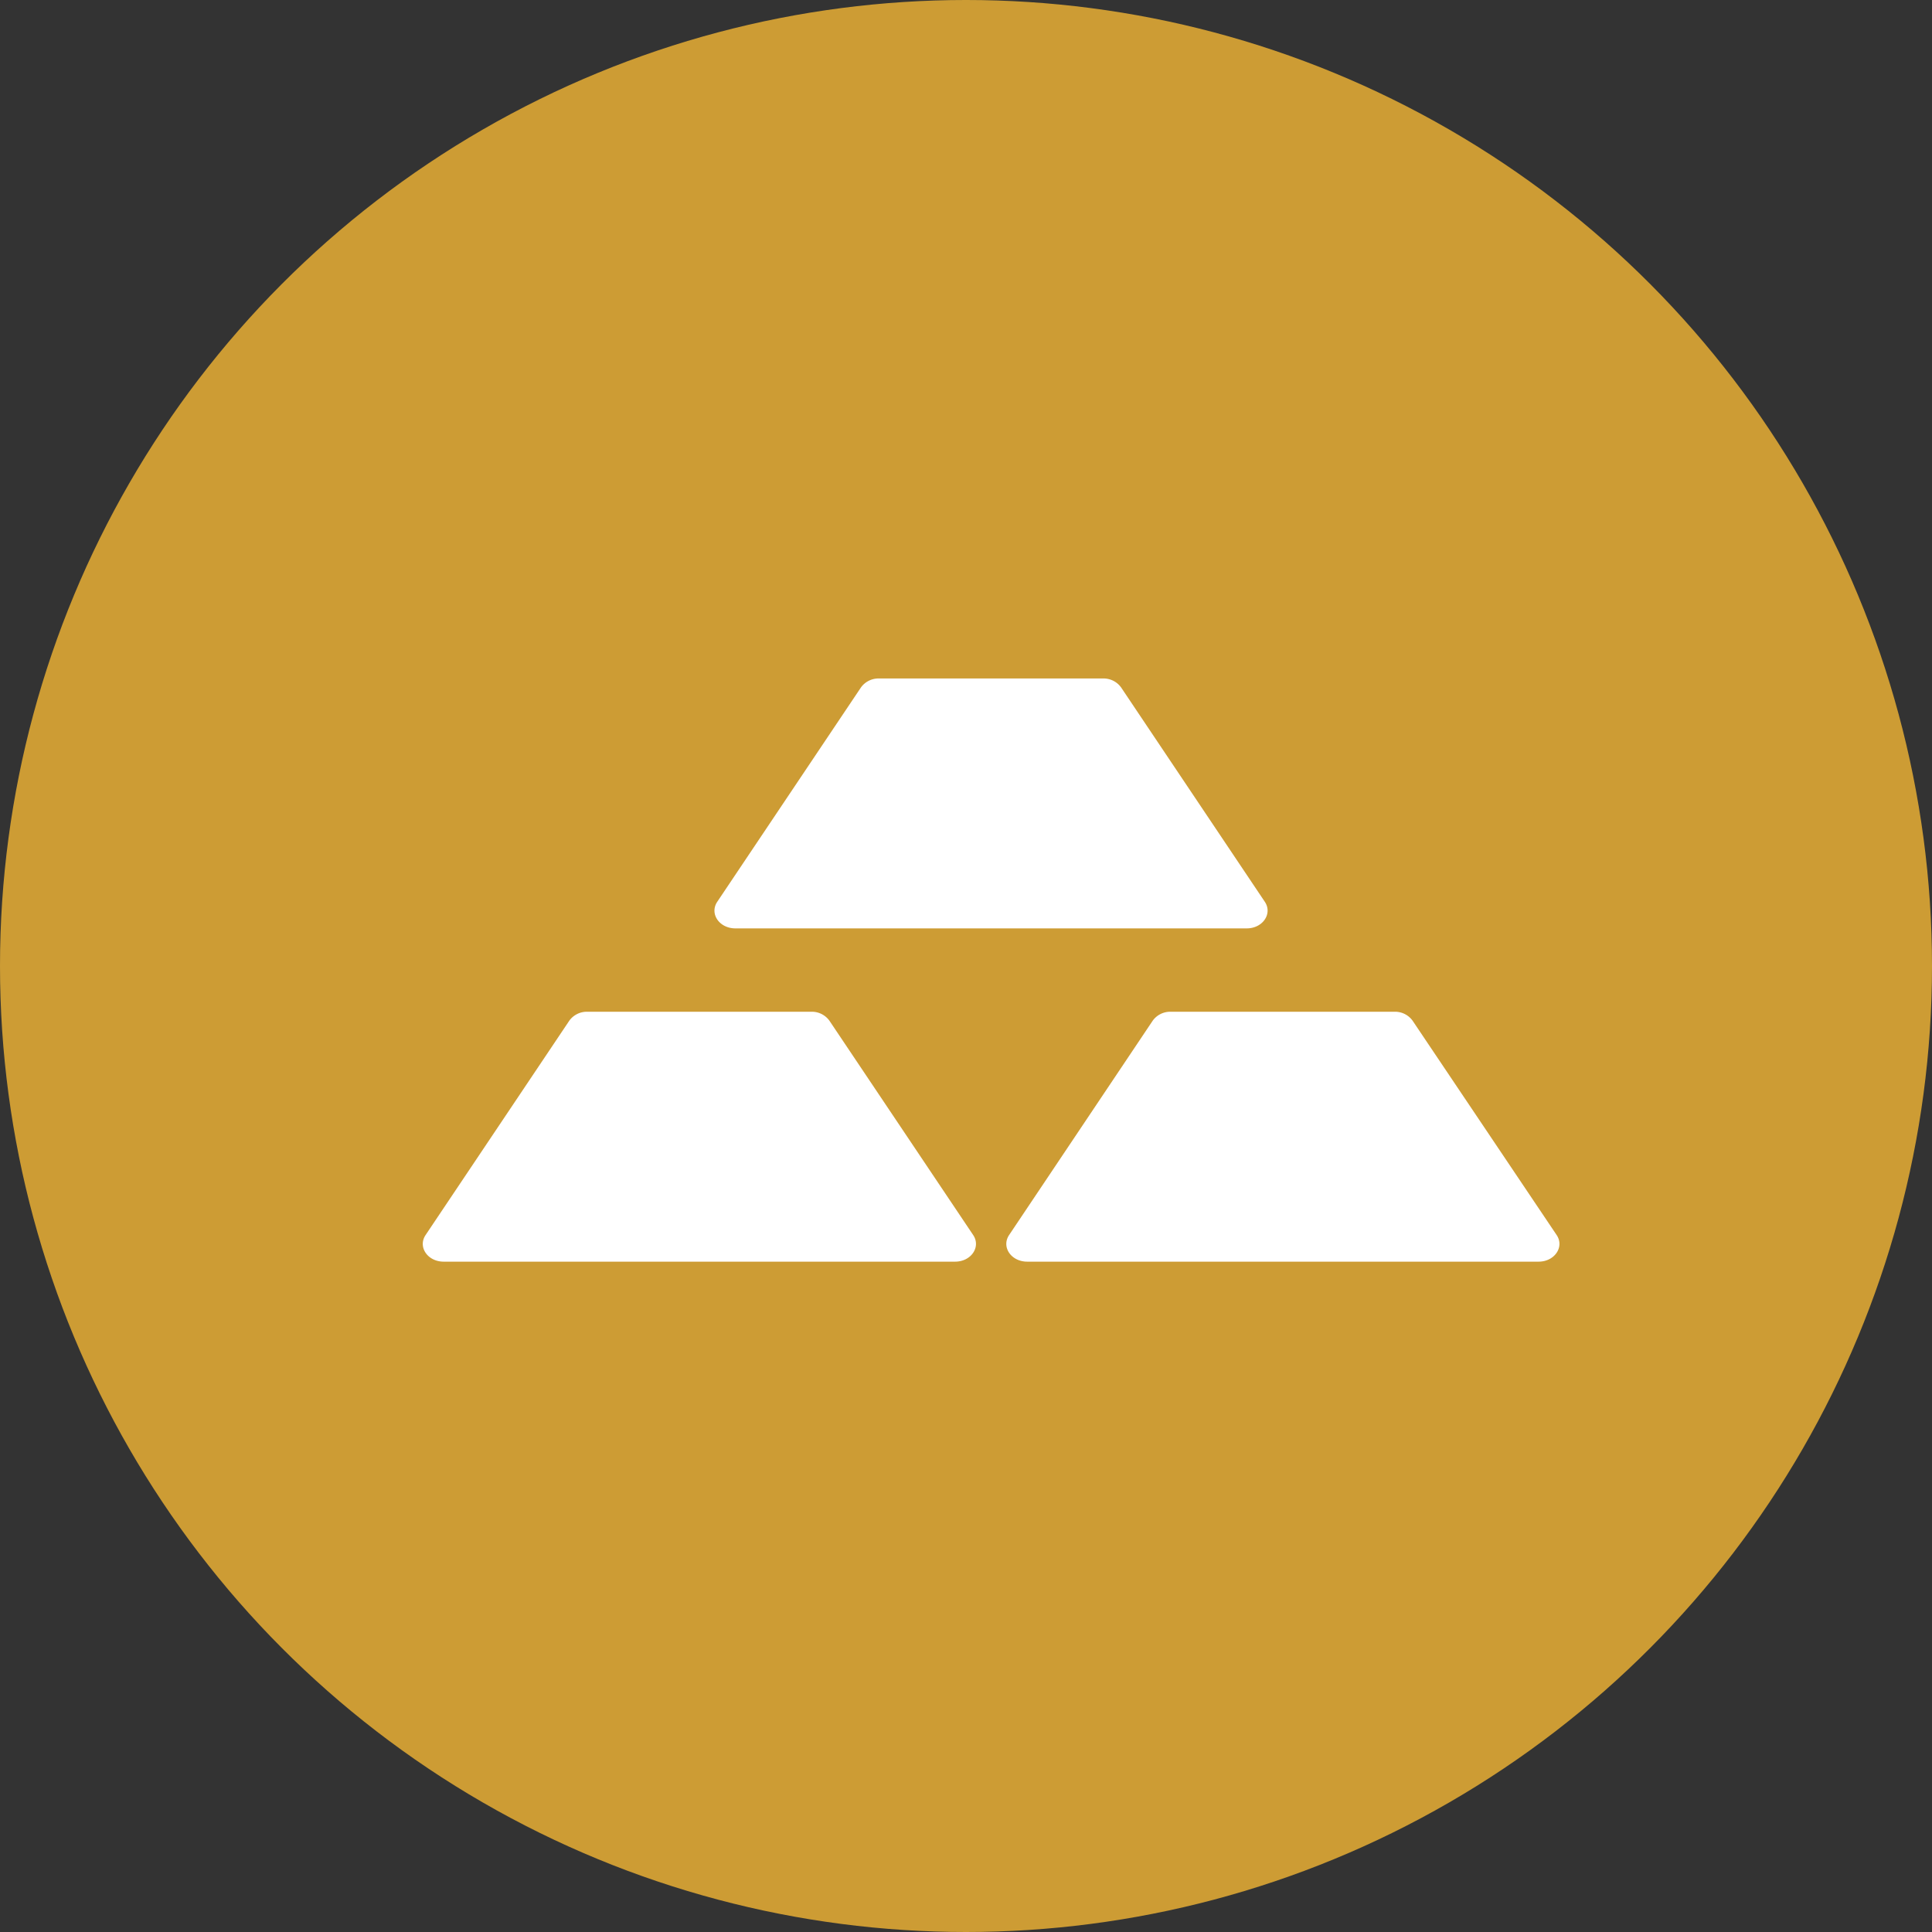 <svg xmlns="http://www.w3.org/2000/svg" width="34" height="34"><rect width="100%" height="100%" fill="#333333" stroke="none"/><circle cx="17" cy="17" r="17" fill="#cd9c34"/><path fill="#fff" d="M10.337 17.805a.381.381 0 0 0-.318.157L7.49 21.734c-.141.21.035.469.318.469h9c.283 0 .459-.26.318-.469l-2.53-3.772a.381.381 0 0 0-.318-.157Zm10.267 0a.381.381 0 0 0-.318.157l-2.527 3.772c-.141.21.035.469.318.469h9c.282 0 .458-.26.317-.469l-2.535-3.772a.381.381 0 0 0-.318-.157ZM15.47 11.94a.381.381 0 0 0-.318.157l-2.529 3.772c-.141.21.035.469.318.469h9c.282 0 .458-.26.317-.469l-2.529-3.772a.381.381 0 0 0-.318-.157Z"/></svg>